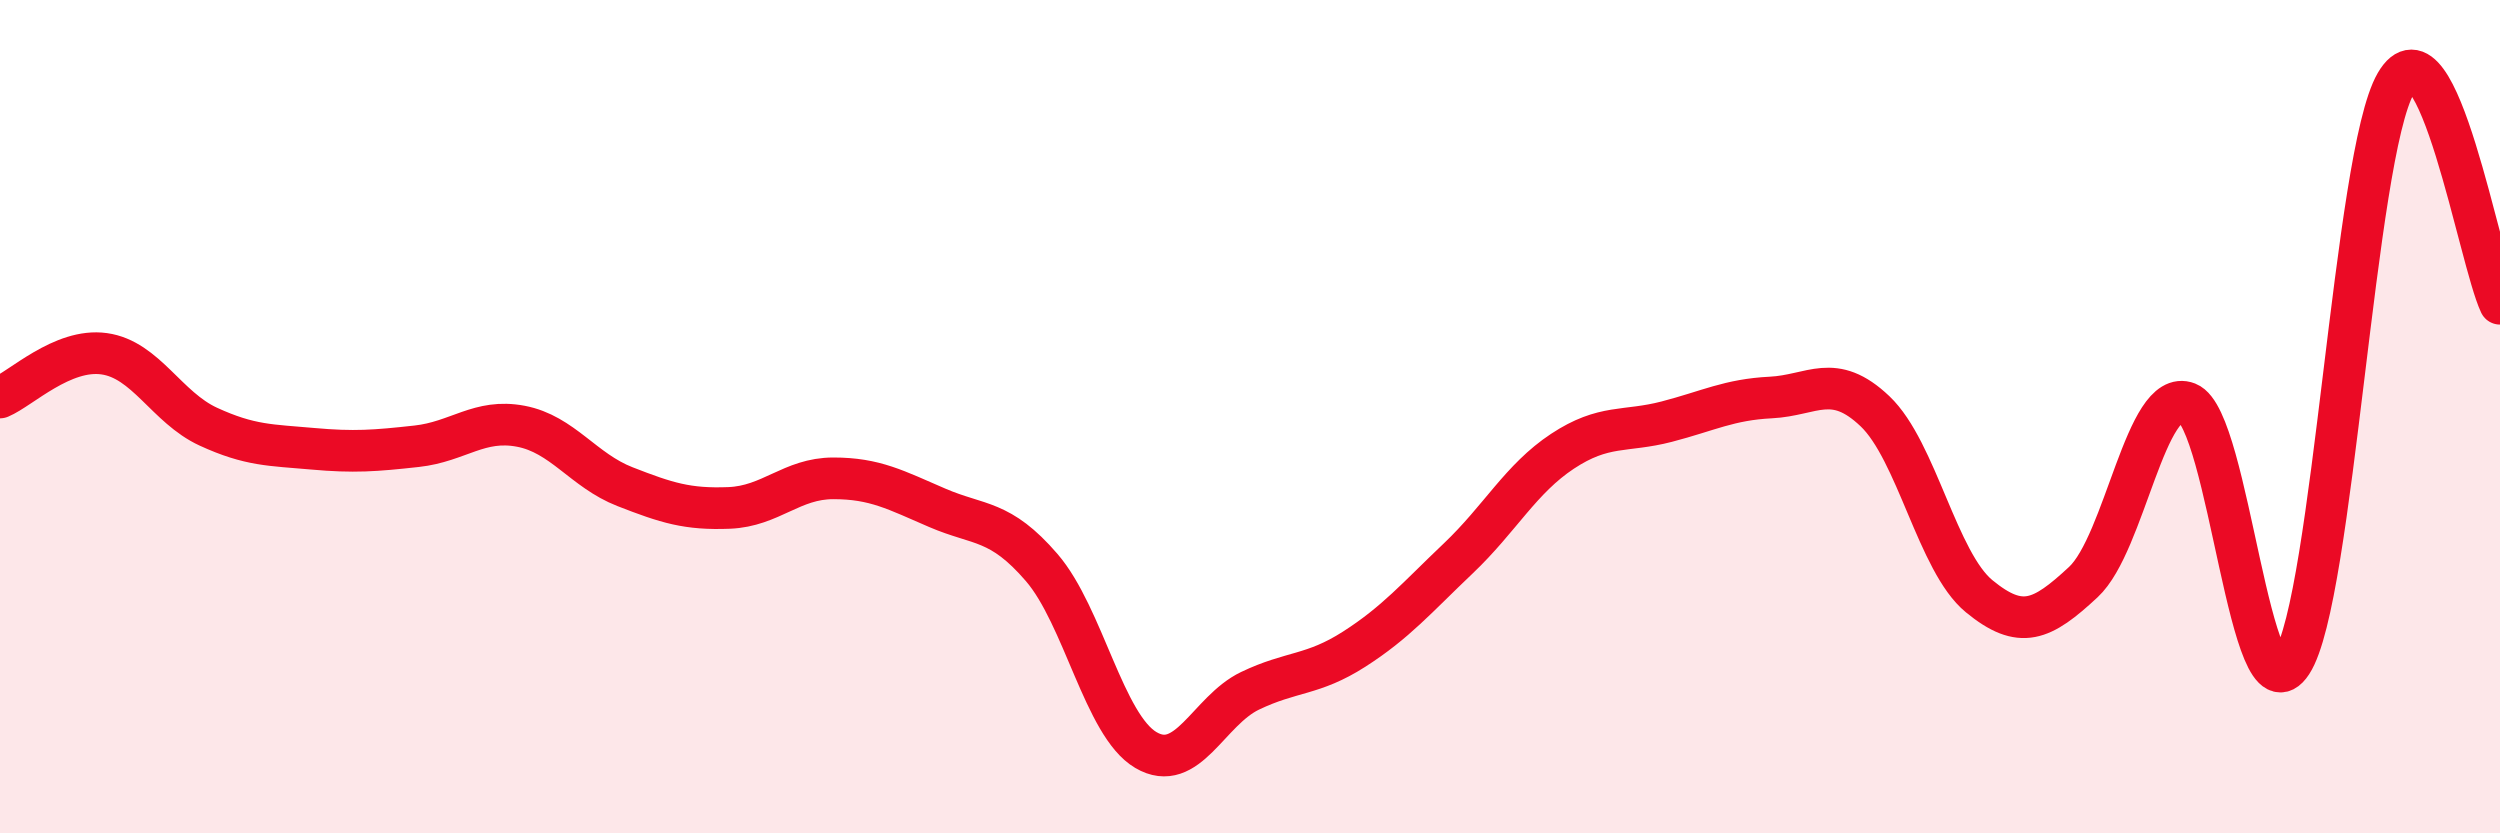 
    <svg width="60" height="20" viewBox="0 0 60 20" xmlns="http://www.w3.org/2000/svg">
      <path
        d="M 0,9.54 C 0.5,9.33 1.5,8.35 2.5,8.49 C 3.5,8.63 4,9.78 5,10.24 C 6,10.7 6.5,10.68 7.5,10.77 C 8.5,10.86 9,10.82 10,10.71 C 11,10.6 11.5,10.04 12.5,10.23 C 13.5,10.42 14,11.29 15,11.68 C 16,12.07 16.5,12.23 17.5,12.19 C 18.5,12.15 19,11.48 20,11.48 C 21,11.48 21.5,11.76 22.5,12.19 C 23.5,12.62 24,12.46 25,13.62 C 26,14.78 26.5,17.41 27.5,18 C 28.5,18.59 29,17.06 30,16.58 C 31,16.1 31.5,16.22 32.5,15.58 C 33.5,14.94 34,14.35 35,13.4 C 36,12.45 36.5,11.49 37.5,10.83 C 38.5,10.17 39,10.38 40,10.12 C 41,9.86 41.5,9.59 42.5,9.54 C 43.5,9.49 44,8.92 45,9.87 C 46,10.82 46.5,13.49 47.5,14.31 C 48.5,15.13 49,14.9 50,13.97 C 51,13.04 51.5,9.28 52.5,9.67 C 53.5,10.06 54,17.44 55,15.91 C 56,14.38 56.5,3.72 57.5,2 C 58.5,0.28 59.5,6.23 60,7.29L60 20L0 20Z"
        fill="#EB0A25"
        opacity="0.1"
        stroke-linecap="round"
        stroke-linejoin="round"
      />
      <path
        d="M 0,9.54 C 0.5,9.33 1.5,8.35 2.5,8.49 C 3.5,8.63 4,9.78 5,10.24 C 6,10.7 6.5,10.68 7.5,10.77 C 8.5,10.86 9,10.82 10,10.71 C 11,10.6 11.5,10.04 12.5,10.23 C 13.5,10.42 14,11.29 15,11.68 C 16,12.07 16.5,12.23 17.5,12.19 C 18.5,12.15 19,11.48 20,11.48 C 21,11.48 21.5,11.76 22.5,12.19 C 23.5,12.62 24,12.46 25,13.62 C 26,14.78 26.5,17.41 27.5,18 C 28.5,18.59 29,17.06 30,16.58 C 31,16.1 31.5,16.22 32.5,15.58 C 33.5,14.94 34,14.35 35,13.4 C 36,12.45 36.5,11.49 37.5,10.83 C 38.5,10.17 39,10.38 40,10.12 C 41,9.86 41.5,9.59 42.5,9.54 C 43.5,9.49 44,8.92 45,9.87 C 46,10.82 46.5,13.49 47.5,14.31 C 48.5,15.13 49,14.9 50,13.97 C 51,13.04 51.5,9.28 52.5,9.67 C 53.5,10.06 54,17.44 55,15.91 C 56,14.38 56.5,3.72 57.5,2 C 58.5,0.28 59.5,6.23 60,7.29"
        stroke="#EB0A25"
        stroke-width="1"
        fill="none"
        stroke-linecap="round"
        stroke-linejoin="round"
      />
    </svg>
  